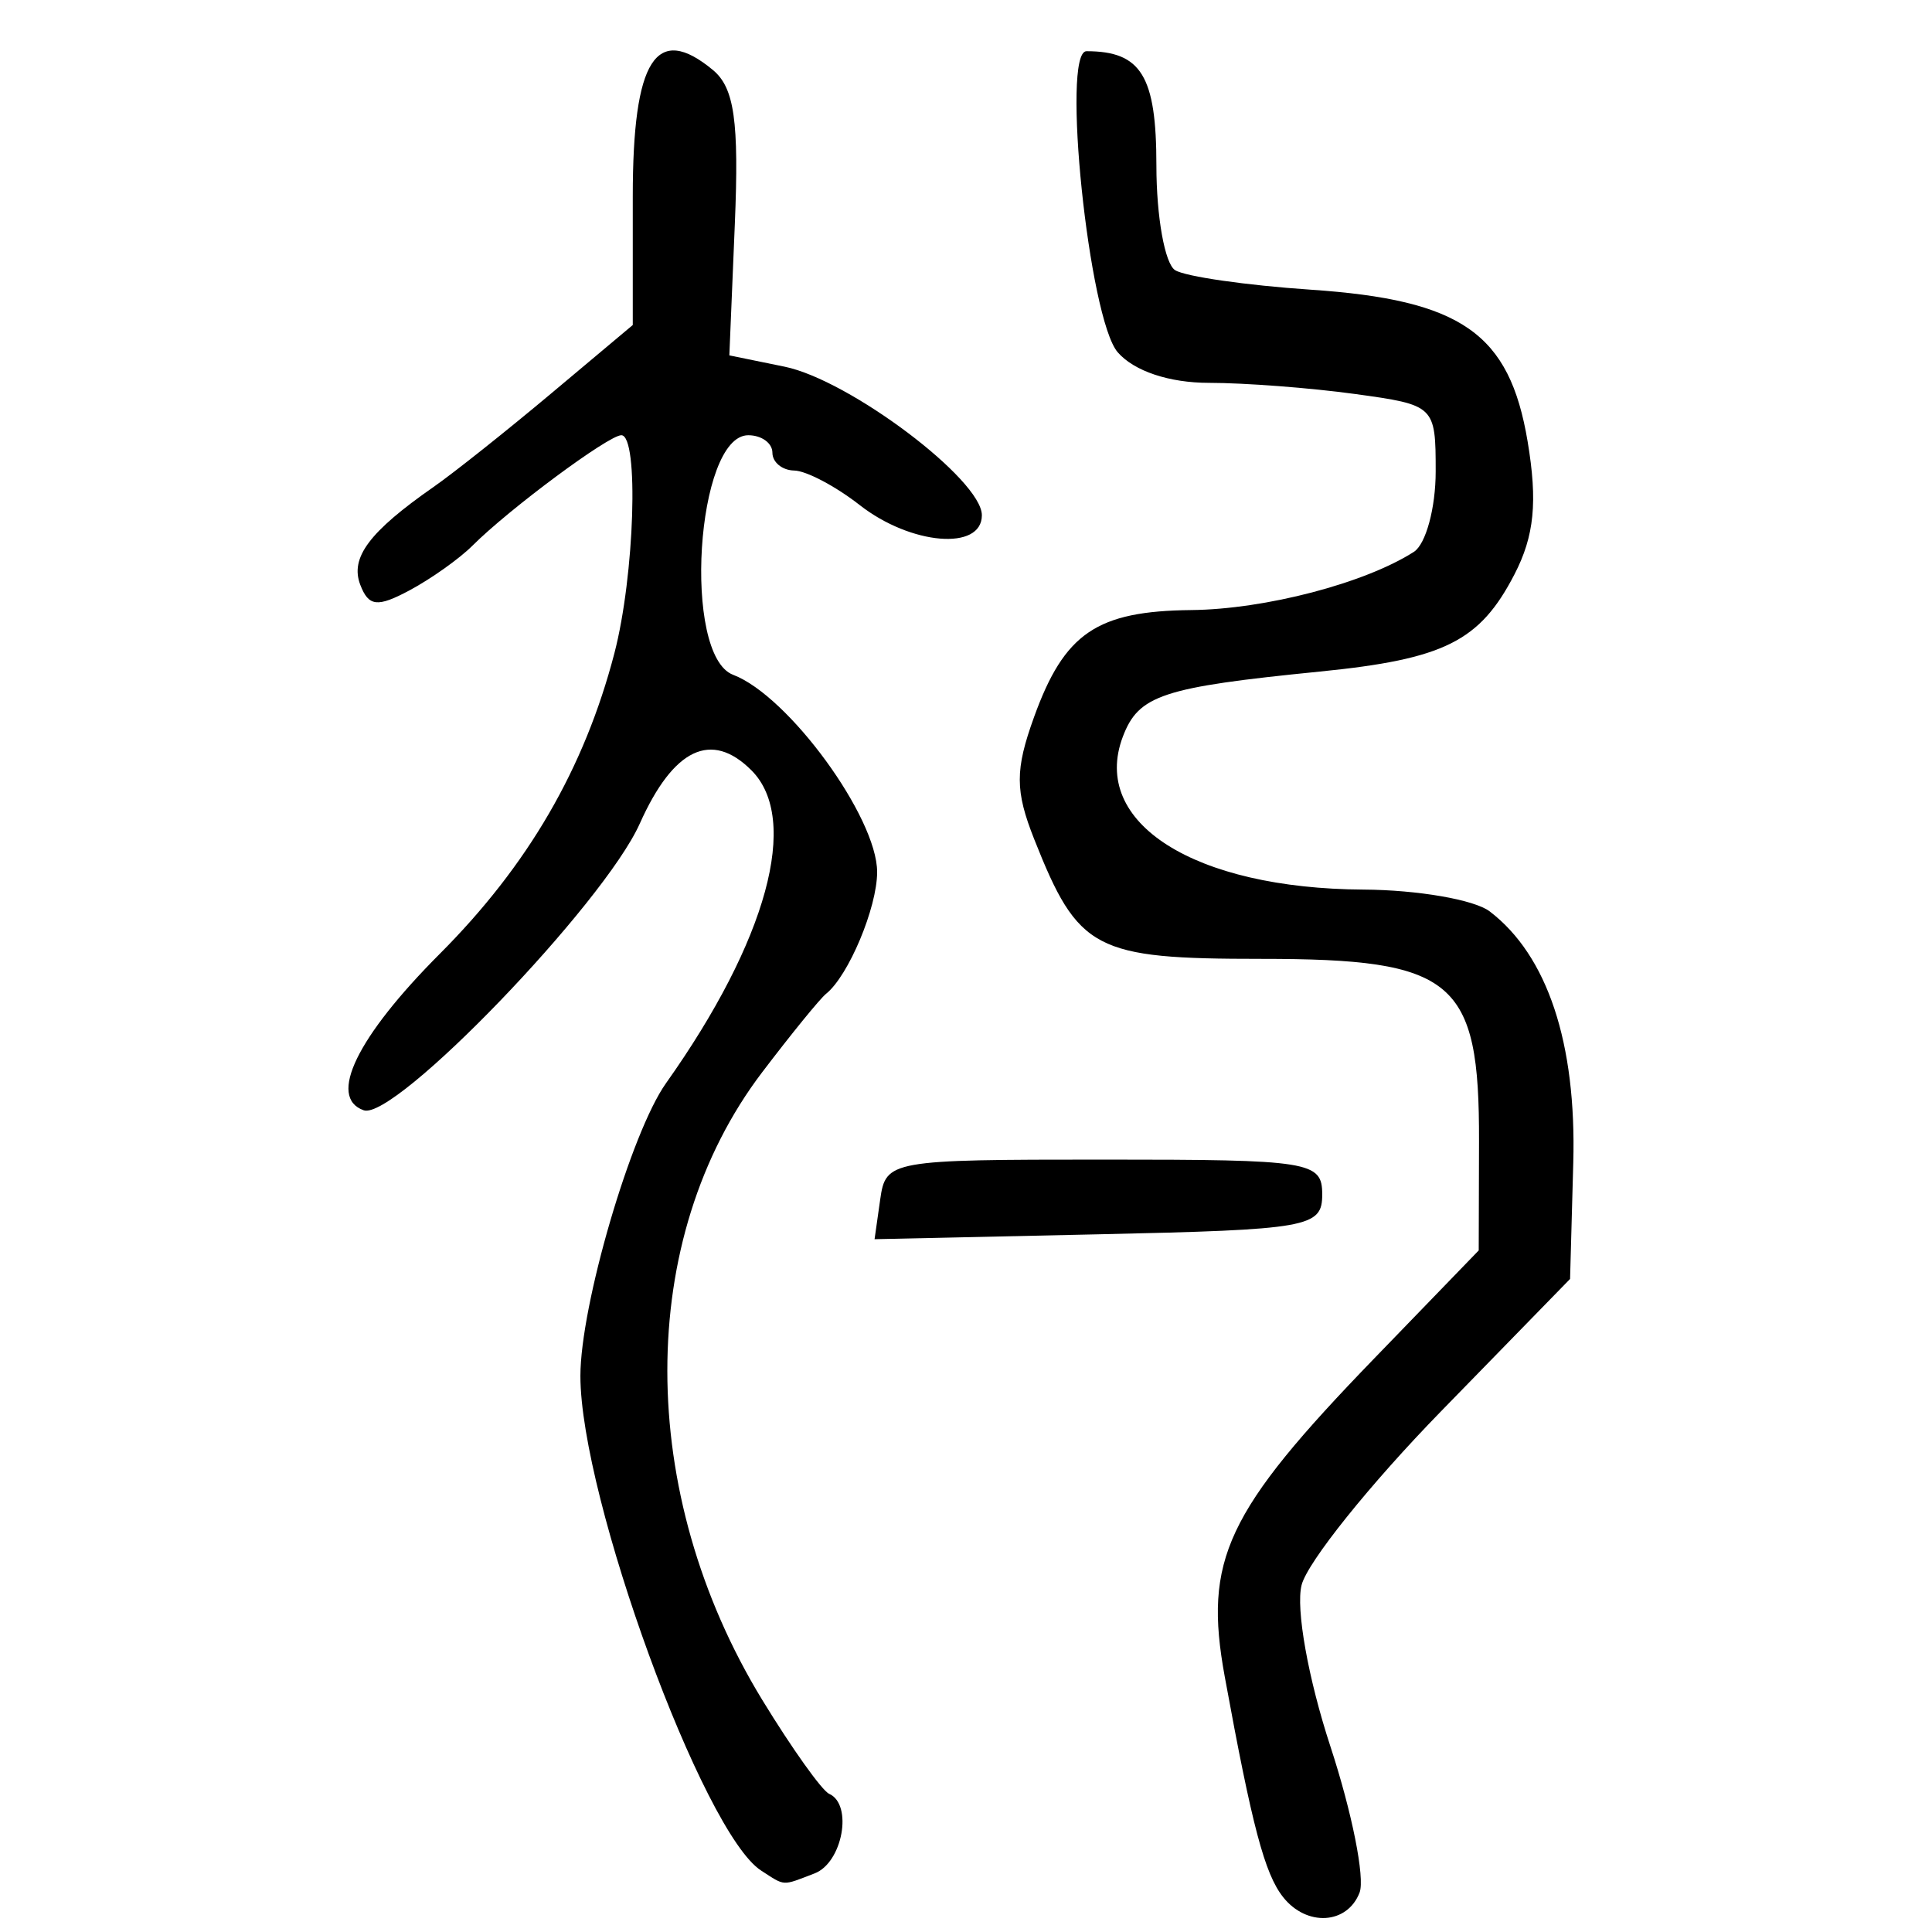 <?xml version="1.0" encoding="UTF-8" standalone="no"?>
<!-- Created with Inkscape (http://www.inkscape.org/) -->

<svg
   xmlns:dc="http://purl.org/dc/elements/1.1/"
   xmlns:cc="http://creativecommons.org/ns#"
   xmlns:rdf="http://www.w3.org/1999/02/22-rdf-syntax-ns#"
   xmlns:svg="http://www.w3.org/2000/svg"
   xmlns="http://www.w3.org/2000/svg"
   xmlns:sodipodi="http://sodipodi.sourceforge.net/DTD/sodipodi-0.dtd"
   xmlns:inkscape="http://www.inkscape.org/namespaces/inkscape"
   width="300"
   height="300"
   id="svg2"
   version="1.1"
   inkscape:version="0.48.4 r9939"
   sodipodi:docname="image-seal.svg">
  <defs
     id="defs4" />
  <sodipodi:namedview
     id="base"
     pagecolor="#ffffff"
     bordercolor="#666666"
     borderopacity="1.0"
     inkscape:pageopacity="0.0"
     inkscape:pageshadow="2"
     inkscape:zoom="1.979899"
     inkscape:cx="162.37035"
     inkscape:cy="145.59431"
     inkscape:document-units="px"
     inkscape:current-layer="layer1"
     showgrid="false"
     inkscape:window-width="1215"
     inkscape:window-height="1000"
     inkscape:window-x="65"
     inkscape:window-y="24"
     inkscape:window-maximized="1"
     fit-margin-top="10"
     fit-margin-left="10"
     fit-margin-right="10"
     fit-margin-bottom="10" />
  <g
     inkscape:label="Calque 1"
     inkscape:groupmode="layer"
     id="layer1"
     transform="translate(0,-752.362)">
    <path
       style="fill:#000000"
       d="m 199.234,1046.936 c -2.858,-3.615 -4.803,-10.964 -9.055,-34.217 -3.321,-18.163 0.173,-25.601 23.22,-49.427 l 16.216,-16.765 0.046,-16.924 c 0.068,-25.114 -3.792,-28.349 -33.834,-28.349 -25.901,0 -28.393,-1.314 -35.232,-18.573 -2.984,-7.531 -2.989,-10.779 -0.029,-18.973 4.713,-13.045 9.736,-16.463 24.42,-16.616 11.482,-0.12 26.956,-4.166 34.557,-9.036 1.863,-1.194 3.388,-6.812 3.388,-12.484 0,-10.214 -0.12,-10.33 -12.575,-12.037 -6.916,-0.948 -17.094,-1.724 -22.618,-1.724 -6.184,0 -11.631,-1.823 -14.175,-4.743 -4.491,-5.156 -8.808,-46.754 -4.852,-46.754 8.504,0 10.854,3.843 10.854,17.747 0,7.951 1.311,15.267 2.913,16.257 1.602,0.99 11.055,2.351 21.005,3.023 23.49,1.588 30.91,6.773 33.725,23.568 1.569,9.359 1.043,14.673 -2.045,20.644 -5.384,10.411 -10.895,13.161 -30.243,15.092 -24.468,2.442 -28.127,3.654 -30.574,10.131 -5.043,13.353 11.067,23.572 37.395,23.721 8.389,0.047 17.201,1.572 19.58,3.388 8.966,6.842 13.487,20.444 12.975,39.036 l -0.496,18.036 -20.033,20.546 c -11.018,11.3 -20.764,23.446 -21.658,26.991 -0.92,3.649 1.021,14.516 4.475,25.05 3.355,10.233 5.394,20.444 4.531,22.692 -1.904,4.96 -8.221,5.332 -11.884,0.698 z m -81.037,-4.107 c -9.031,-5.808 -28.073,-57.907 -28.073,-76.807 0,-10.939 7.847,-37.781 13.287,-45.45 15.705,-22.14 20.859,-41.006 13.275,-48.59 -6.219,-6.219 -12.117,-3.408 -17.341,8.267 -5.579,12.466 -38.072,46.206 -42.872,44.516 -5.63,-1.983 -1.047,-11.402 11.825,-24.302 13.699,-13.729 22.43,-28.756 27.098,-46.64 3.147,-12.057 3.844,-33.879 1.083,-33.879 -1.983,0 -17.417,11.45 -23.115,17.148 -2.023,2.023 -6.416,5.143 -9.761,6.934 -5.005,2.679 -6.362,2.527 -7.661,-0.857 -1.616,-4.212 1.398,-8.234 11.396,-15.204 3.12,-2.175 11.352,-8.72 18.295,-14.545 l 12.623,-10.59 0,-19.986 c 0,-21.241 3.616,-26.937 12.449,-19.607 3.326,2.76 4.064,7.957 3.398,23.917 l -0.851,20.391 8.569,1.753 c 10.079,2.061 30.642,17.545 30.642,23.072 0,5.556 -11.022,4.636 -18.973,-1.583 -3.727,-2.915 -8.3,-5.327 -10.164,-5.36 -1.863,-0.033 -3.388,-1.28 -3.388,-2.771 0,-1.491 -1.687,-2.71 -3.749,-2.71 -8.121,0 -10.28,34.198 -2.349,37.201 8.583,3.25 22.36,22.12 22.36,30.627 0,5.518 -4.449,16.125 -7.929,18.904 -0.933,0.745 -5.403,6.234 -9.933,12.197 -19.633,25.843 -19.62,65.286 0.032,97.462 4.589,7.514 9.259,14.069 10.377,14.566 3.736,1.66 2.088,10.692 -2.254,12.358 -5.151,1.977 -4.502,2.01 -8.295,-0.429 z m 18.482,-104.225 c 0.859,-6.058 1.551,-6.181 34.756,-6.181 32.073,0 33.879,0.289 33.879,5.421 0,5.099 -2.06,5.466 -34.756,6.181 l -34.756,0.76 0.877,-6.181 z"
       id="path3028"
       inkscape:connector-curvature="0" />
  </g>
</svg>
